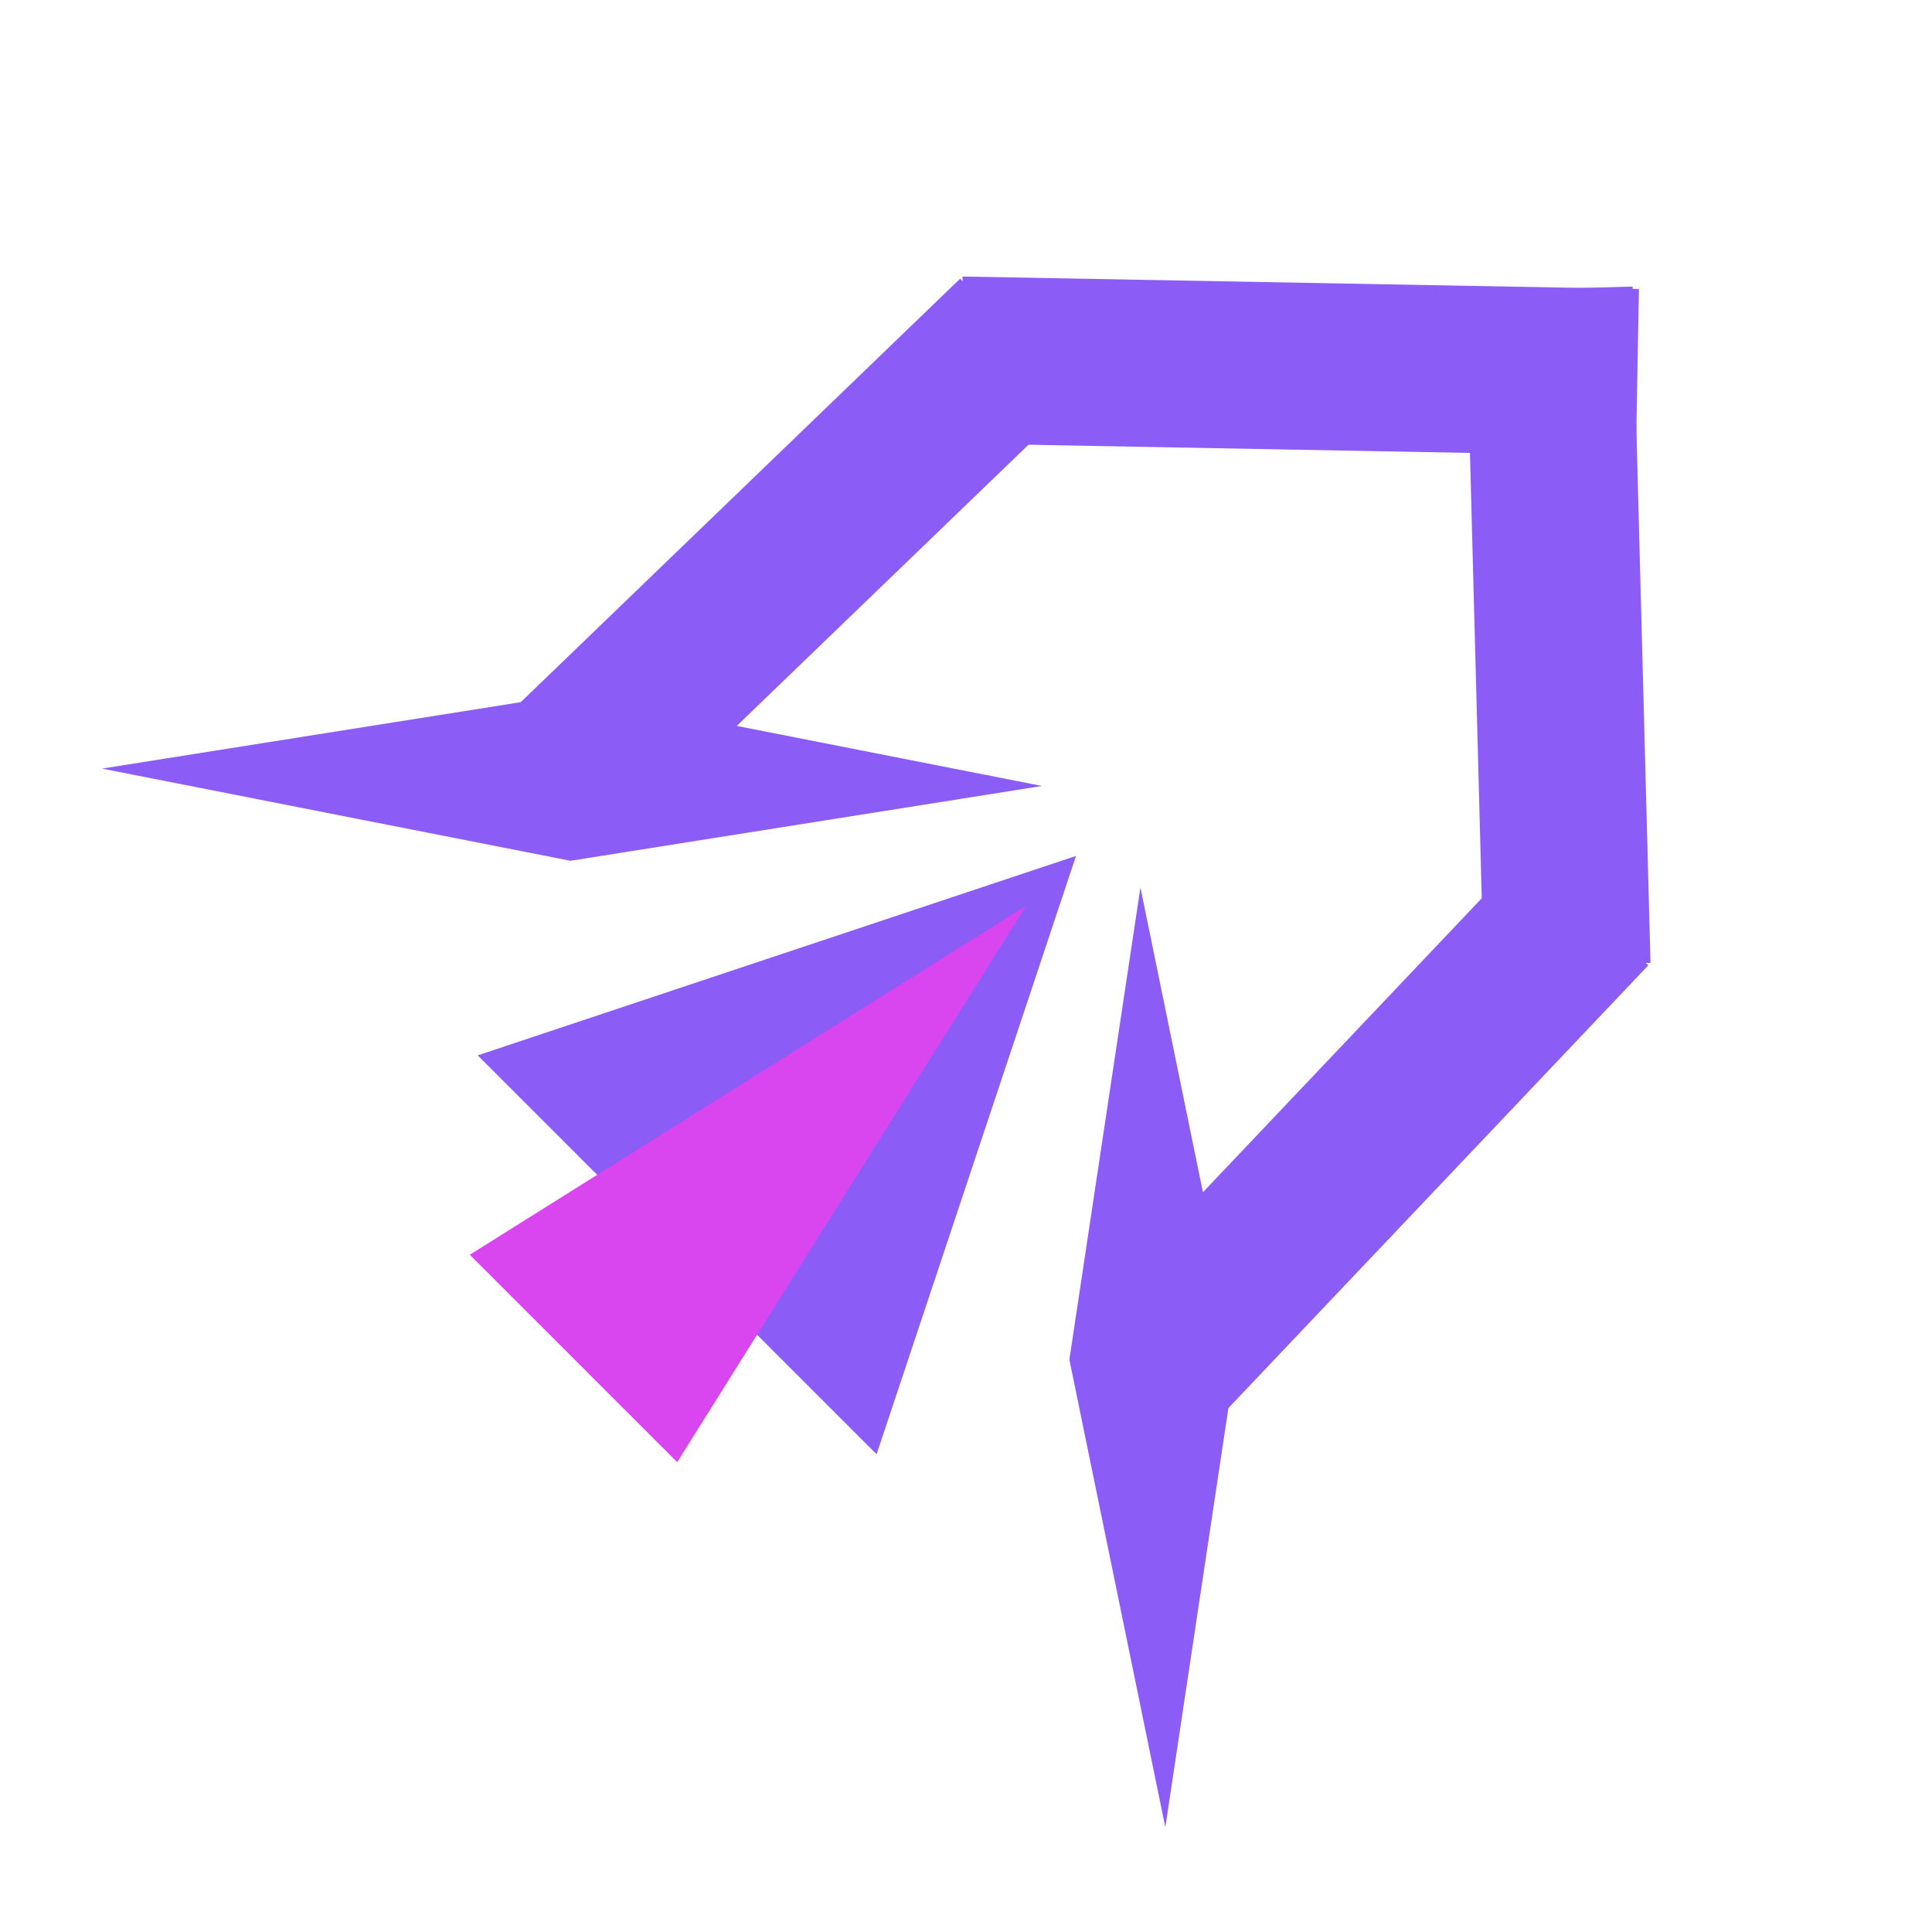 <svg xmlns="http://www.w3.org/2000/svg" xmlns:xlink="http://www.w3.org/1999/xlink" width="500" zoomAndPan="magnify" viewBox="0 0 375 375" height="500" preserveAspectRatio="xMidYMid meet" version="1.0"><defs><clipPath id="11b6a55411"><path d="M 210 165 L 320 165 L 320 278 L 210 278 Z M 210 165 " clip-rule="nonzero"/></clipPath><clipPath id="2561a044a6"><path d="M 299.688 39.289 L 426.789 159.84 L 225.871 371.676 L 98.77 251.125 Z M 299.688 39.289 " clip-rule="nonzero"/></clipPath><clipPath id="8aad683492"><path d="M 426.789 159.84 L 299.688 39.289 L 98.77 251.125 L 225.871 371.676 Z M 426.789 159.84 " clip-rule="nonzero"/></clipPath><clipPath id="0aac9a8ac7"><path d="M 426.789 159.84 L 299.688 39.289 L 98.77 251.125 L 225.871 371.676 Z M 426.789 159.84 " clip-rule="nonzero"/></clipPath><clipPath id="f3600a87b7"><path d="M 321.914 185.562 L 296.023 161.004 L 206.727 255.156 L 232.617 279.711 Z M 321.914 185.562 " clip-rule="nonzero"/></clipPath><clipPath id="e0c98b3bed"><path d="M 319.938 187.371 L 296.418 165.066 L 210.688 255.453 L 234.207 277.762 Z M 319.938 187.371 " clip-rule="nonzero"/></clipPath><clipPath id="5eaae34838"><path d="M 284 55 L 321 55 L 321 188 L 284 188 Z M 284 55 " clip-rule="nonzero"/></clipPath><clipPath id="3433af9a16"><path d="M 299.688 39.289 L 426.789 159.84 L 225.871 371.676 L 98.77 251.125 Z M 299.688 39.289 " clip-rule="nonzero"/></clipPath><clipPath id="ef18449318"><path d="M 426.789 159.84 L 299.688 39.289 L 98.77 251.125 L 225.871 371.676 Z M 426.789 159.84 " clip-rule="nonzero"/></clipPath><clipPath id="ef660c306e"><path d="M 426.789 159.84 L 299.688 39.289 L 98.77 251.125 L 225.871 371.676 Z M 426.789 159.84 " clip-rule="nonzero"/></clipPath><clipPath id="6b2a480cc8"><path d="M 384.422 119.656 L 299.688 39.289 L 219.32 124.023 L 304.055 204.391 Z M 384.422 119.656 " clip-rule="nonzero"/></clipPath><clipPath id="19bd4a34cb"><path d="M 384.422 119.656 L 299.688 39.289 L 219.32 124.023 L 304.055 204.391 Z M 384.422 119.656 " clip-rule="nonzero"/></clipPath><clipPath id="d4c1d3c232"><path d="M 384.422 119.656 L 299.688 39.289 L 219.32 124.023 L 304.055 204.391 Z M 384.422 119.656 " clip-rule="nonzero"/></clipPath><clipPath id="f9e7d1e74c"><path d="M 316.891 55.625 L 284.484 56.48 L 287.969 187.875 L 320.367 187.012 Z M 316.891 55.625 " clip-rule="nonzero"/></clipPath><clipPath id="4cbb49ed4b"><path d="M 384.422 119.656 L 299.688 39.289 L 219.32 124.023 L 304.055 204.391 Z M 384.422 119.656 " clip-rule="nonzero"/></clipPath><clipPath id="7e3a5a0800"><path d="M 316.891 55.625 L 284.484 56.48 L 287.957 187.797 L 320.363 186.938 Z M 316.891 55.625 " clip-rule="nonzero"/></clipPath><clipPath id="ace3592235"><path d="M 207 172 L 240 172 L 240 355 L 207 355 Z M 207 172 " clip-rule="nonzero"/></clipPath><clipPath id="fdb46ac1b6"><path d="M 299.688 39.289 L 426.789 159.84 L 225.871 371.676 L 98.77 251.125 Z M 299.688 39.289 " clip-rule="nonzero"/></clipPath><clipPath id="c88885dc40"><path d="M 426.789 159.84 L 299.688 39.289 L 98.77 251.125 L 225.871 371.676 Z M 426.789 159.84 " clip-rule="nonzero"/></clipPath><clipPath id="f73a862413"><path d="M 426.789 159.84 L 299.688 39.289 L 98.77 251.125 L 225.871 371.676 Z M 426.789 159.84 " clip-rule="nonzero"/></clipPath><clipPath id="18ac623379"><path d="M 317.039 261.414 L 220.535 169.887 L 129.004 266.391 L 225.508 357.918 Z M 317.039 261.414 " clip-rule="nonzero"/></clipPath><clipPath id="1a990b2446"><path d="M 317.039 261.414 L 220.535 169.887 L 129.004 266.391 L 225.508 357.918 Z M 317.039 261.414 " clip-rule="nonzero"/></clipPath><clipPath id="ac81edb911"><path d="M 333.027 258.699 L 222.402 153.773 L 115.246 266.754 L 225.871 371.676 Z M 333.027 258.699 " clip-rule="nonzero"/></clipPath><clipPath id="b4c480af2a"><path d="M 242.387 354.246 L 237.57 171.828 L 205.164 172.688 L 209.98 355.102 Z M 242.387 354.246 " clip-rule="nonzero"/></clipPath><clipPath id="ce55255ee8"><path d="M 317.039 261.414 L 220.535 169.887 L 129.004 266.391 L 225.508 357.918 Z M 317.039 261.414 " clip-rule="nonzero"/></clipPath><clipPath id="9e27f53fce"><path d="M 239.977 263.043 L 226.191 354.672 L 207.566 263.898 L 221.359 172.258 Z M 239.977 263.043 " clip-rule="nonzero"/></clipPath><clipPath id="eeb0a9d191"><path d="M 96 54 L 209 54 L 209 164 L 96 164 Z M 96 54 " clip-rule="nonzero"/></clipPath><clipPath id="a97bee076c"><path d="M 213.027 -52.969 L 334.59 73.164 L 124.371 275.77 L 2.805 149.641 Z M 213.027 -52.969 " clip-rule="nonzero"/></clipPath><clipPath id="6bcf8f813d"><path d="M 213.027 -52.969 L 334.59 73.164 L 124.371 275.77 L 2.805 149.641 Z M 213.027 -52.969 " clip-rule="nonzero"/></clipPath><clipPath id="2c4e8e5b3e"><path d="M 213.027 -52.969 L 334.59 73.164 L 124.371 275.77 L 2.805 149.641 Z M 213.027 -52.969 " clip-rule="nonzero"/></clipPath><clipPath id="0f398ff652"><path d="M 188.145 52.109 L 212.91 77.805 L 119.477 167.852 L 94.715 142.156 Z M 188.145 52.109 " clip-rule="nonzero"/></clipPath><clipPath id="b1a1014cdc"><path d="M 186.352 54.102 L 208.848 77.441 L 119.148 163.891 L 96.652 140.555 Z M 186.352 54.102 " clip-rule="nonzero"/></clipPath><clipPath id="c7b0af6cd5"><path d="M 186 53 L 319 53 L 319 89 L 186 89 Z M 186 53 " clip-rule="nonzero"/></clipPath><clipPath id="394b87fd68"><path d="M 213.027 -52.969 L 334.59 73.164 L 124.371 275.77 L 2.805 149.641 Z M 213.027 -52.969 " clip-rule="nonzero"/></clipPath><clipPath id="705d047a24"><path d="M 213.027 -52.969 L 334.59 73.164 L 124.371 275.77 L 2.805 149.641 Z M 213.027 -52.969 " clip-rule="nonzero"/></clipPath><clipPath id="0780f24e98"><path d="M 213.027 -52.969 L 334.59 73.164 L 124.371 275.77 L 2.805 149.641 Z M 213.027 -52.969 " clip-rule="nonzero"/></clipPath><clipPath id="afdce3dd45"><path d="M 253.547 -10.922 L 334.59 73.164 L 250.504 154.207 L 169.461 70.121 Z M 253.547 -10.922 " clip-rule="nonzero"/></clipPath><clipPath id="b4e54f8a5a"><path d="M 253.547 -10.922 L 334.59 73.164 L 250.504 154.207 L 169.461 70.121 Z M 253.547 -10.922 " clip-rule="nonzero"/></clipPath><clipPath id="b33ed373e0"><path d="M 253.547 -10.922 L 334.59 73.164 L 250.504 154.207 L 169.461 70.121 Z M 253.547 -10.922 " clip-rule="nonzero"/></clipPath><clipPath id="c5d3962d93"><path d="M 318.121 56.094 L 317.523 88.508 L 186.105 86.074 L 186.711 53.668 Z M 318.121 56.094 " clip-rule="nonzero"/></clipPath><clipPath id="d1807bdf06"><path d="M 253.547 -10.922 L 334.59 73.164 L 250.504 154.207 L 169.461 70.121 Z M 253.547 -10.922 " clip-rule="nonzero"/></clipPath><clipPath id="2262930244"><path d="M 318.121 56.094 L 317.523 88.508 L 186.184 86.086 L 186.781 53.672 Z M 318.121 56.094 " clip-rule="nonzero"/></clipPath><clipPath id="755518b1b8"><path d="M 19 134 L 203 134 L 203 168 L 19 168 Z M 19 134 " clip-rule="nonzero"/></clipPath><clipPath id="b1c46872cc"><path d="M 213.027 -52.969 L 334.59 73.164 L 124.371 275.77 L 2.805 149.641 Z M 213.027 -52.969 " clip-rule="nonzero"/></clipPath><clipPath id="e08ac6d1cb"><path d="M 213.027 -52.969 L 334.59 73.164 L 124.371 275.77 L 2.805 149.641 Z M 213.027 -52.969 " clip-rule="nonzero"/></clipPath><clipPath id="d80949c5a0"><path d="M 213.027 -52.969 L 334.59 73.164 L 124.371 275.77 L 2.805 149.641 Z M 213.027 -52.969 " clip-rule="nonzero"/></clipPath><clipPath id="35c307453f"><path d="M 112.336 57.594 L 204.633 153.363 L 108.867 245.66 L 16.566 149.895 Z M 112.336 57.594 " clip-rule="nonzero"/></clipPath><clipPath id="4b1f3d8582"><path d="M 112.336 57.594 L 204.633 153.363 L 108.867 245.66 L 16.566 149.895 Z M 112.336 57.594 " clip-rule="nonzero"/></clipPath><clipPath id="56cf5e95cd"><path d="M 114.922 41.582 L 220.73 151.363 L 108.613 259.422 L 2.805 149.641 Z M 114.922 41.582 " clip-rule="nonzero"/></clipPath><clipPath id="ce3e9af0fa"><path d="M 20.105 132.984 L 202.555 136.34 L 201.957 168.754 L 19.508 165.398 Z M 20.105 132.984 " clip-rule="nonzero"/></clipPath><clipPath id="feafb7f4f3"><path d="M 112.336 57.594 L 204.633 153.363 L 108.867 245.66 L 16.566 149.895 Z M 112.336 57.594 " clip-rule="nonzero"/></clipPath><clipPath id="607b5a84cd"><path d="M 111.324 134.668 L 19.805 149.184 L 110.727 167.078 L 202.254 152.555 Z M 111.324 134.668 " clip-rule="nonzero"/></clipPath><clipPath id="42901d7956"><path d="M 54 166 L 209 166 L 209 321 L 54 321 Z M 54 166 " clip-rule="nonzero"/></clipPath><clipPath id="baba77328d"><path d="M 15.312 282.27 L 170.148 127.43 L 247.566 204.848 L 92.73 359.688 Z M 15.312 282.27 " clip-rule="nonzero"/></clipPath><clipPath id="43f8287cf9"><path d="M 208.855 166.141 L 92.73 204.848 L 131.438 243.559 L 54.02 320.977 L 131.438 243.559 L 170.148 282.27 Z M 208.855 166.141 " clip-rule="nonzero"/></clipPath><clipPath id="be556587f5"><path d="M 91 175 L 200 175 L 200 284 L 91 284 Z M 91 175 " clip-rule="nonzero"/></clipPath><clipPath id="58f5514a38"><path d="M 179.051 155.688 L 219.309 195.945 L 131.402 283.852 L 91.145 243.594 Z M 179.051 155.688 " clip-rule="nonzero"/></clipPath><clipPath id="1813c2470c"><path d="M 199.18 175.816 L 131.449 283.805 L 91.191 243.547 Z M 199.18 175.816 " clip-rule="nonzero"/></clipPath></defs><g clip-path="url(#11b6a55411)"><g clip-path="url(#2561a044a6)"><g clip-path="url(#8aad683492)"><g clip-path="url(#0aac9a8ac7)"><g clip-path="url(#f3600a87b7)"><g clip-path="url(#e0c98b3bed)"><path fill="#8b5cf6" d="M 319.938 187.371 L 296.418 165.066 L 210.672 255.473 L 234.188 277.777 Z M 319.938 187.371 " fill-opacity="1" fill-rule="nonzero"/></g></g></g></g></g></g><g clip-path="url(#5eaae34838)"><g clip-path="url(#3433af9a16)"><g clip-path="url(#ef18449318)"><g clip-path="url(#ef660c306e)"><g clip-path="url(#6b2a480cc8)"><g clip-path="url(#19bd4a34cb)"><g clip-path="url(#d4c1d3c232)"><g clip-path="url(#f9e7d1e74c)"><g clip-path="url(#4cbb49ed4b)"><g clip-path="url(#7e3a5a0800)"><path fill="#8b5cf6" d="M 316.891 55.625 L 284.484 56.48 L 287.957 187.742 L 320.363 186.887 Z M 316.891 55.625 " fill-opacity="1" fill-rule="nonzero"/></g></g></g></g></g></g></g></g></g></g><g clip-path="url(#ace3592235)"><g clip-path="url(#fdb46ac1b6)"><g clip-path="url(#c88885dc40)"><g clip-path="url(#f73a862413)"><g clip-path="url(#18ac623379)"><g clip-path="url(#1a990b2446)"><g clip-path="url(#ac81edb911)"><g clip-path="url(#b4c480af2a)"><g clip-path="url(#ce55255ee8)"><g clip-path="url(#9e27f53fce)"><path fill="#8b5cf6" d="M 242.387 354.246 L 237.57 171.828 L 205.164 172.688 L 209.98 355.102 Z M 242.387 354.246 " fill-opacity="1" fill-rule="nonzero"/></g></g></g></g></g></g></g></g></g></g><g clip-path="url(#eeb0a9d191)"><g clip-path="url(#a97bee076c)"><g clip-path="url(#6bcf8f813d)"><g clip-path="url(#2c4e8e5b3e)"><g clip-path="url(#0f398ff652)"><g clip-path="url(#b1a1014cdc)"><path fill="#8b5cf6" d="M 186.352 54.102 L 208.848 77.441 L 119.129 163.91 L 96.637 140.57 Z M 186.352 54.102 " fill-opacity="1" fill-rule="nonzero"/></g></g></g></g></g></g><g clip-path="url(#c7b0af6cd5)"><g clip-path="url(#394b87fd68)"><g clip-path="url(#705d047a24)"><g clip-path="url(#0780f24e98)"><g clip-path="url(#afdce3dd45)"><g clip-path="url(#b4e54f8a5a)"><g clip-path="url(#b33ed373e0)"><g clip-path="url(#c5d3962d93)"><g clip-path="url(#d1807bdf06)"><g clip-path="url(#2262930244)"><path fill="#8b5cf6" d="M 318.121 56.094 L 317.523 88.508 L 186.238 86.086 L 186.836 53.672 Z M 318.121 56.094 " fill-opacity="1" fill-rule="nonzero"/></g></g></g></g></g></g></g></g></g></g><g clip-path="url(#755518b1b8)"><g clip-path="url(#b1c46872cc)"><g clip-path="url(#e08ac6d1cb)"><g clip-path="url(#d80949c5a0)"><g clip-path="url(#35c307453f)"><g clip-path="url(#4b1f3d8582)"><g clip-path="url(#56cf5e95cd)"><g clip-path="url(#ce3e9af0fa)"><g clip-path="url(#feafb7f4f3)"><g clip-path="url(#607b5a84cd)"><path fill="#8b5cf6" d="M 20.105 132.984 L 202.555 136.34 L 201.957 168.754 L 19.508 165.398 Z M 20.105 132.984 " fill-opacity="1" fill-rule="nonzero"/></g></g></g></g></g></g></g></g></g></g><g clip-path="url(#42901d7956)"><g clip-path="url(#baba77328d)"><g clip-path="url(#43f8287cf9)"><path fill="#8b5cf6" d="M 15.312 282.27 L 170.148 127.43 L 247.566 204.848 L 92.73 359.688 Z M 15.312 282.27 " fill-opacity="1" fill-rule="nonzero"/></g></g></g><g clip-path="url(#be556587f5)"><g clip-path="url(#58f5514a38)"><g clip-path="url(#1813c2470c)"><path fill="#d946ef" d="M 179.051 155.688 L 219.309 195.945 L 131.402 283.852 L 91.145 243.594 Z M 179.051 155.688 " fill-opacity="1" fill-rule="nonzero"/></g></g></g></svg>